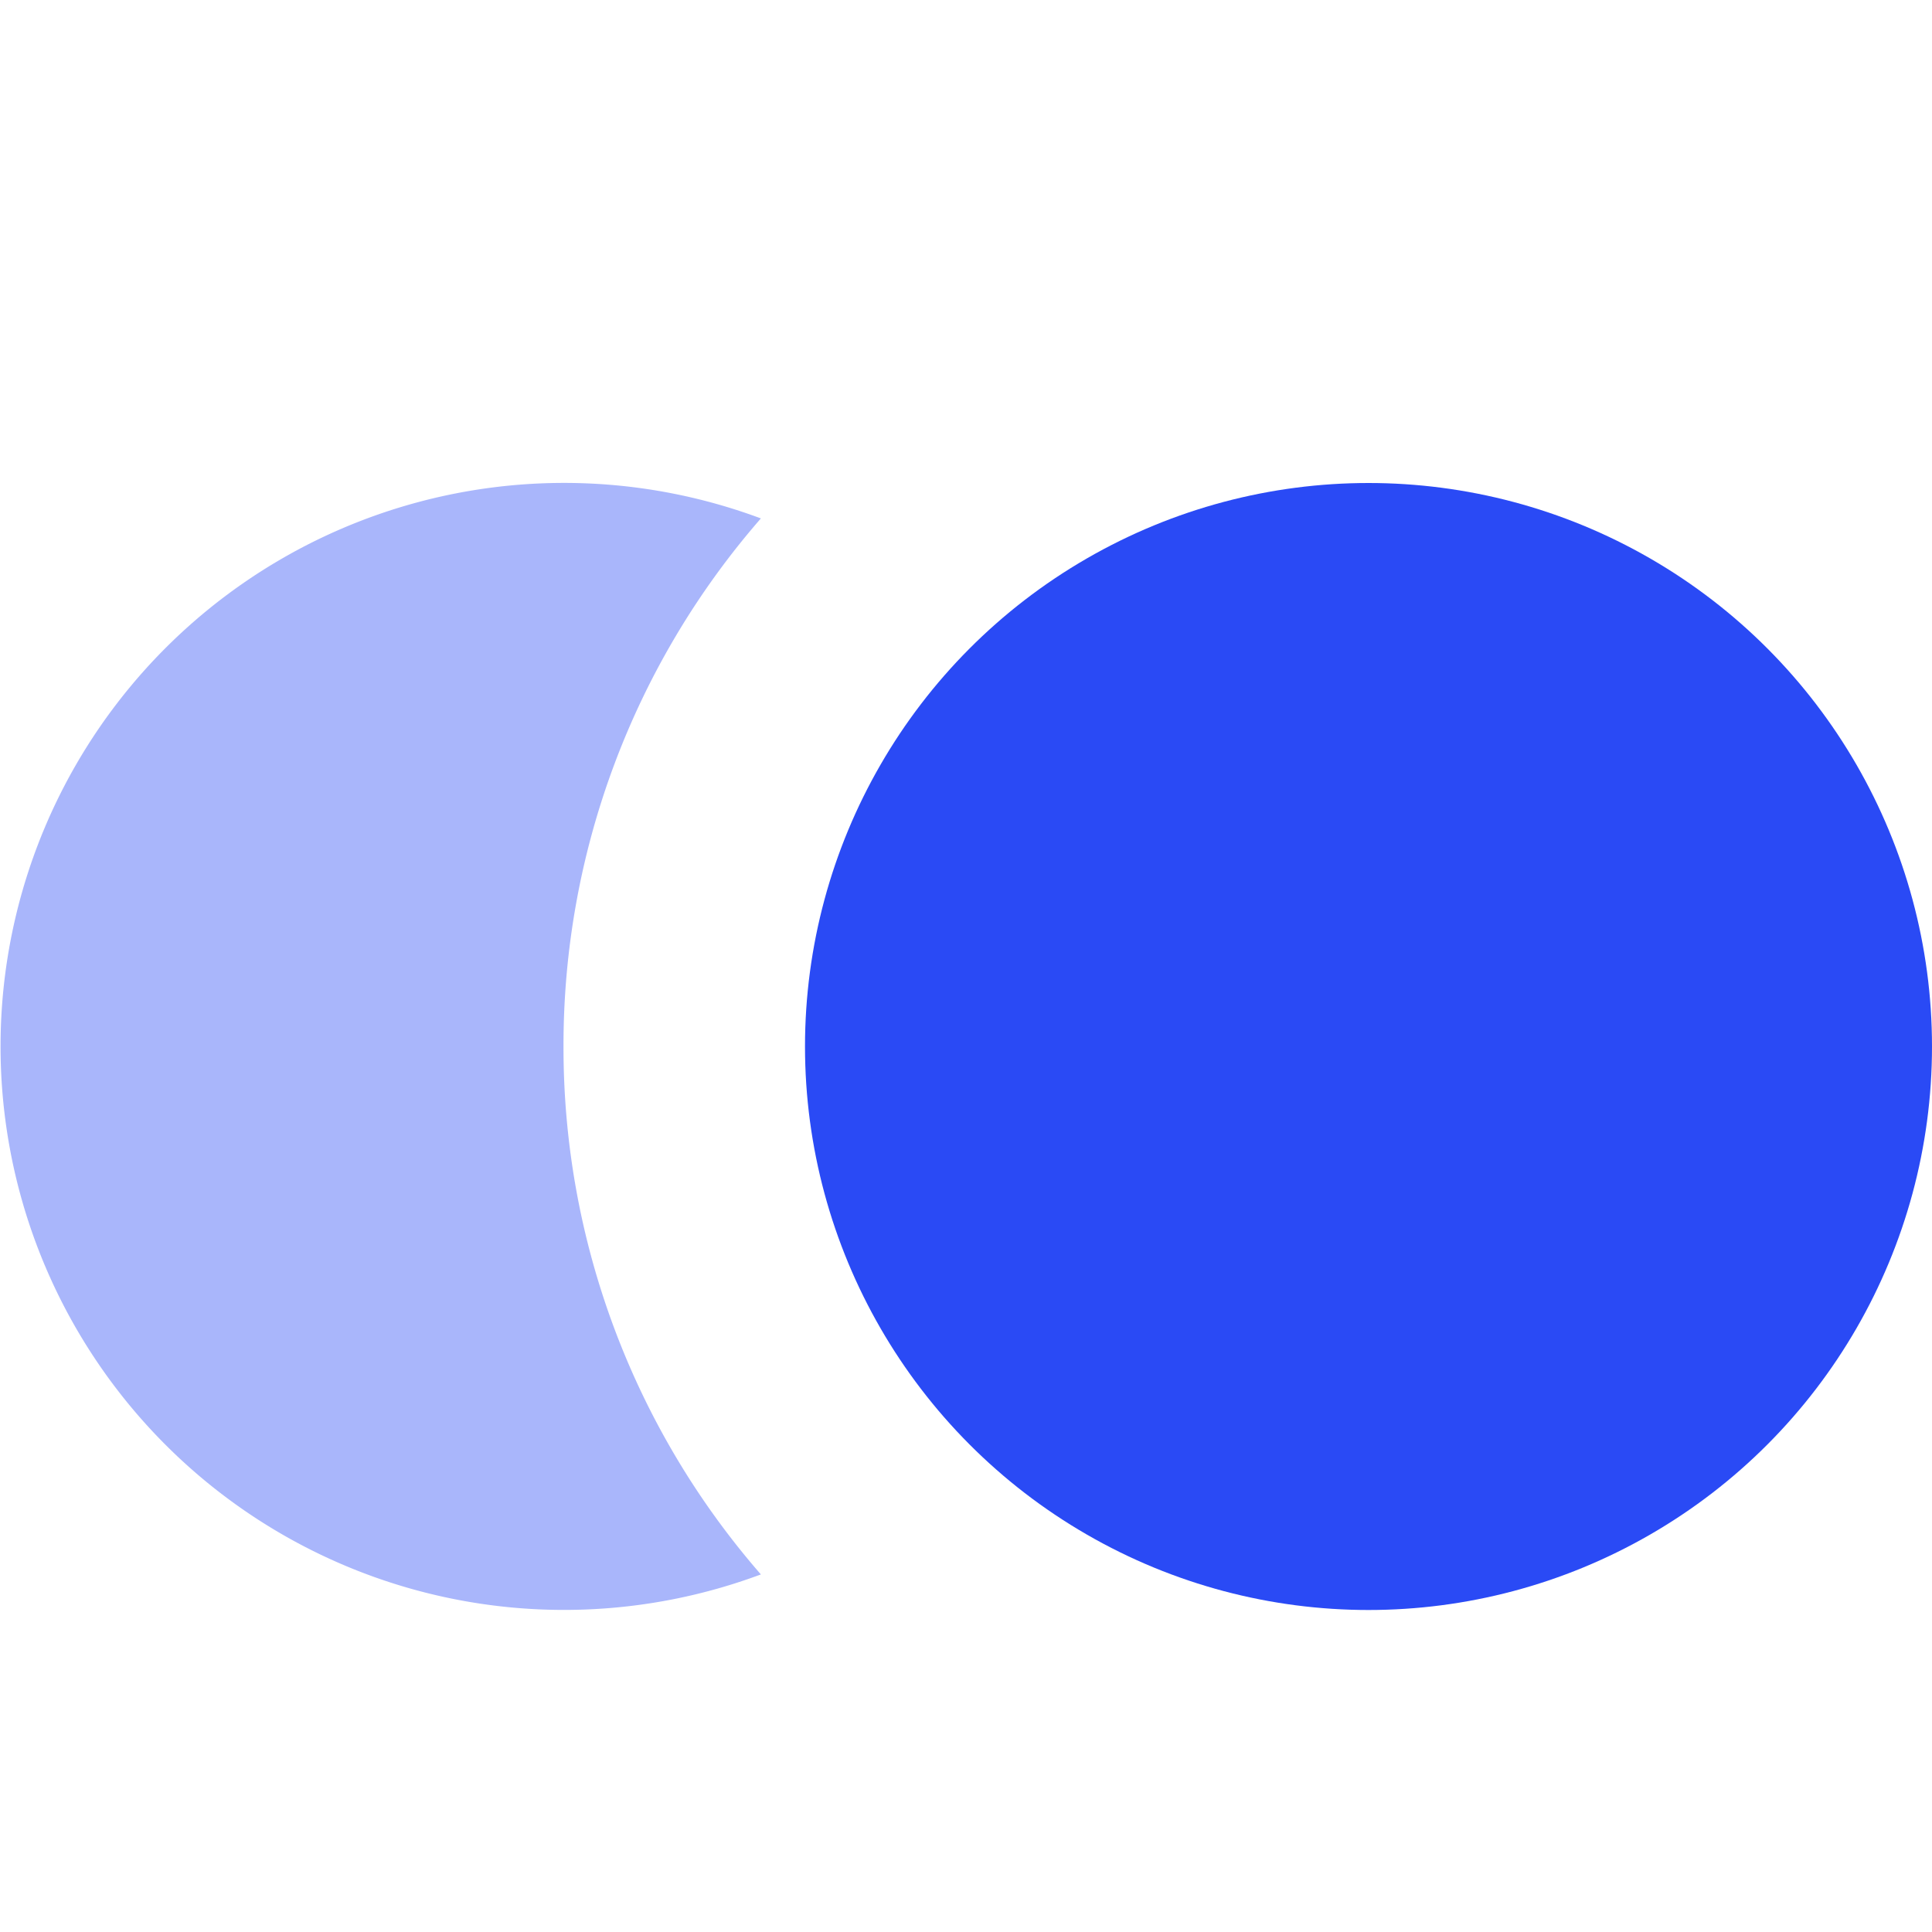 <svg
  xmlns="http://www.w3.org/2000/svg"
  width="12"
  height="12"
  fill="none"
  viewBox="0 0 12 12"
>
  <path
    fill="#2A4AF5"
    fill-rule="evenodd"
    d="M4.726 3.22a3.5 3.5 0 1 0 0 6.559A4.98 4.98 0 0 1 3.5 6.5a4.98 4.98 0 0 1 1.226-3.28Z"
    clip-rule="evenodd"
    opacity=".4"
  />
  <circle cx="8.5" cy="6.5" r="3.5" fill="#2A4AF5" />
</svg>
